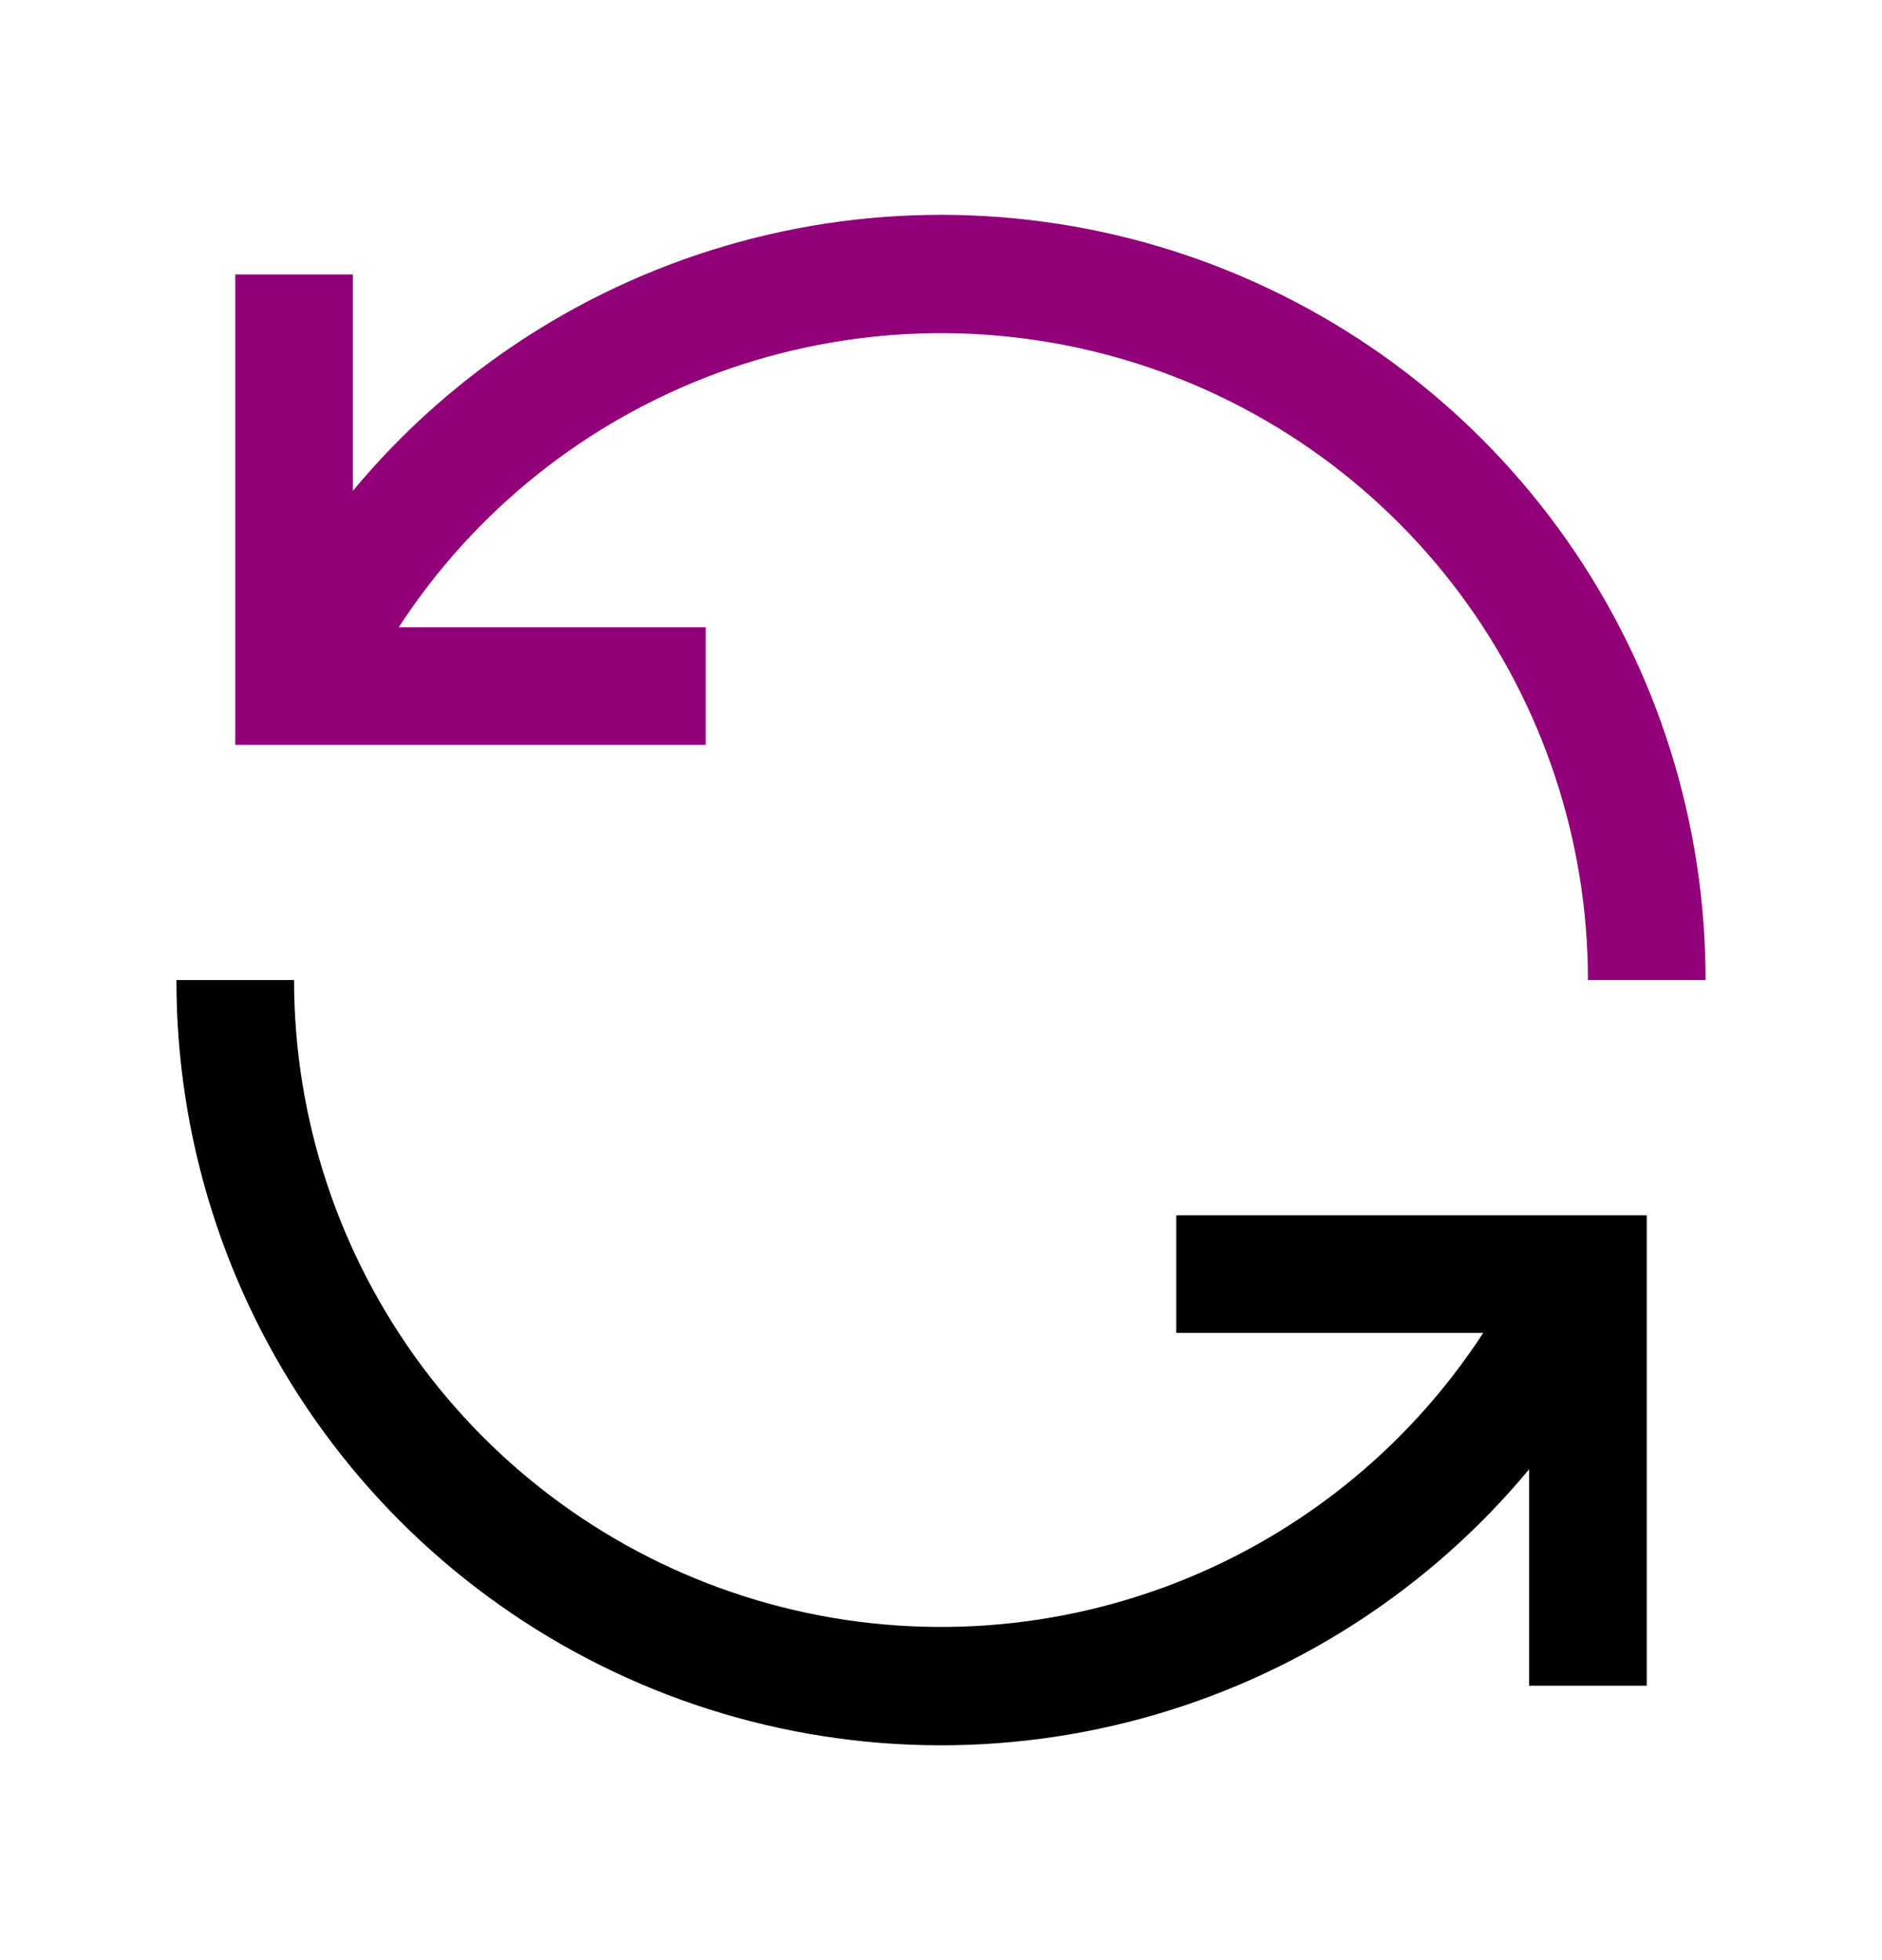 <svg width="24" height="25" viewBox="0 0 24 25" fill="none" xmlns="http://www.w3.org/2000/svg">
<path d="M9 8H5.085C6.055 6.509 7.481 5.372 9.15 4.757C10.819 4.143 12.642 4.084 14.347 4.59C16.052 5.096 17.548 6.14 18.612 7.565C19.675 8.99 20.25 10.722 20.25 12.5H21.75C21.752 10.494 21.135 8.536 19.984 6.894C18.833 5.251 17.203 4.004 15.317 3.321C13.43 2.639 11.38 2.555 9.444 3.081C7.508 3.607 5.782 4.717 4.5 6.26V3.5H3V9.5H9V8Z" fill="#920079"/>
<path d="M15 17H18.915C17.945 18.491 16.519 19.628 14.85 20.243C13.181 20.857 11.358 20.916 9.653 20.41C7.948 19.904 6.452 18.86 5.388 17.435C4.325 16.009 3.75 14.279 3.75 12.5H2.25C2.248 14.506 2.865 16.464 4.016 18.106C5.167 19.749 6.797 20.996 8.683 21.679C10.57 22.361 12.62 22.445 14.556 21.919C16.492 21.393 18.218 20.283 19.5 18.74V21.5H21V15.5H15V17Z" fill="black"/>
</svg>
